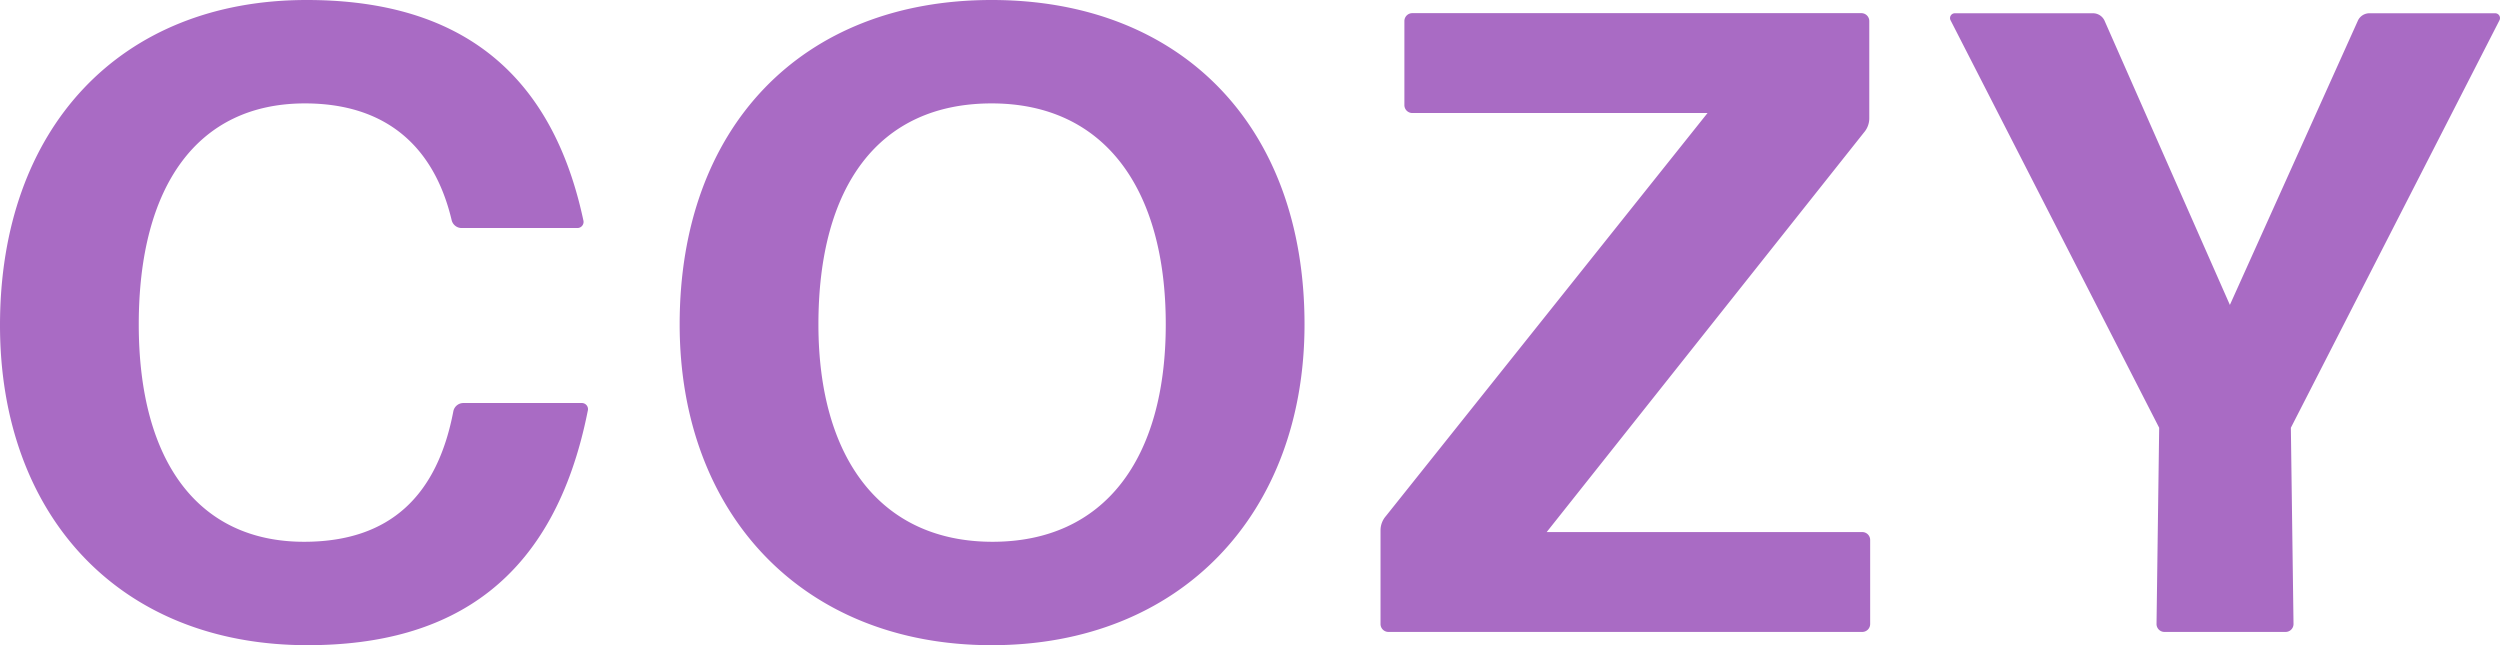 <svg xmlns="http://www.w3.org/2000/svg" width="121.631" height="31.39"><path data-name="パス 115" d="M28.595 19.995a.3.3 0 0 0-.3-.387h-5.763a.5.5 0 0 0-.473.387c-.774 4.085-3.053 6.364-7.267 6.364-5.117 0-8.041-3.87-8.041-10.578s2.838-10.75 8.084-10.75c3.913 0 6.278 2.064 7.138 5.676a.5.5 0 0 0 .473.387h5.633a.3.3 0 0 0 .3-.387C26.659 2.666 21.413 0 14.92 0 5.848 0 0 6.235 0 15.824 0 24.983 5.719 31.39 14.964 31.39c7.052 0 11.997-3.182 13.631-11.395zm34.873-4.214C63.468 6.063 57.405 0 48.246 0c-9.245 0-15.179 6.192-15.179 15.781 0 9.202 5.974 15.609 15.179 15.609s15.222-6.407 15.222-15.609zm-23.65 0c0-6.708 2.924-10.75 8.428-10.75s8.471 4.171 8.471 10.75-3.01 10.578-8.428 10.578-8.471-4.042-8.471-10.578zm51.17 10.492a.385.385 0 0 0-.387-.387H75.25L90.687 6.445a1.054 1.054 0 0 0 .258-.688v-4.73a.385.385 0 0 0-.387-.387H68.714a.385.385 0 0 0-.387.387v4.085a.385.385 0 0 0 .387.387h14.362L67.424 25.112a1.054 1.054 0 0 0-.258.688v4.558a.385.385 0 0 0 .387.387h23.048a.385.385 0 0 0 .387-.387zm20.468-5.461L121.604.989a.235.235 0 0 0-.215-.344h-6.106a.62.62 0 0 0-.559.344l-6.235 13.846L102.383.989a.62.62 0 0 0-.559-.344h-6.708a.235.235 0 0 0-.215.344l10.148 19.823-.129 9.546a.385.385 0 0 0 .387.387h5.891a.385.385 0 0 0 .387-.387z" fill="#a96bc4"/></svg>